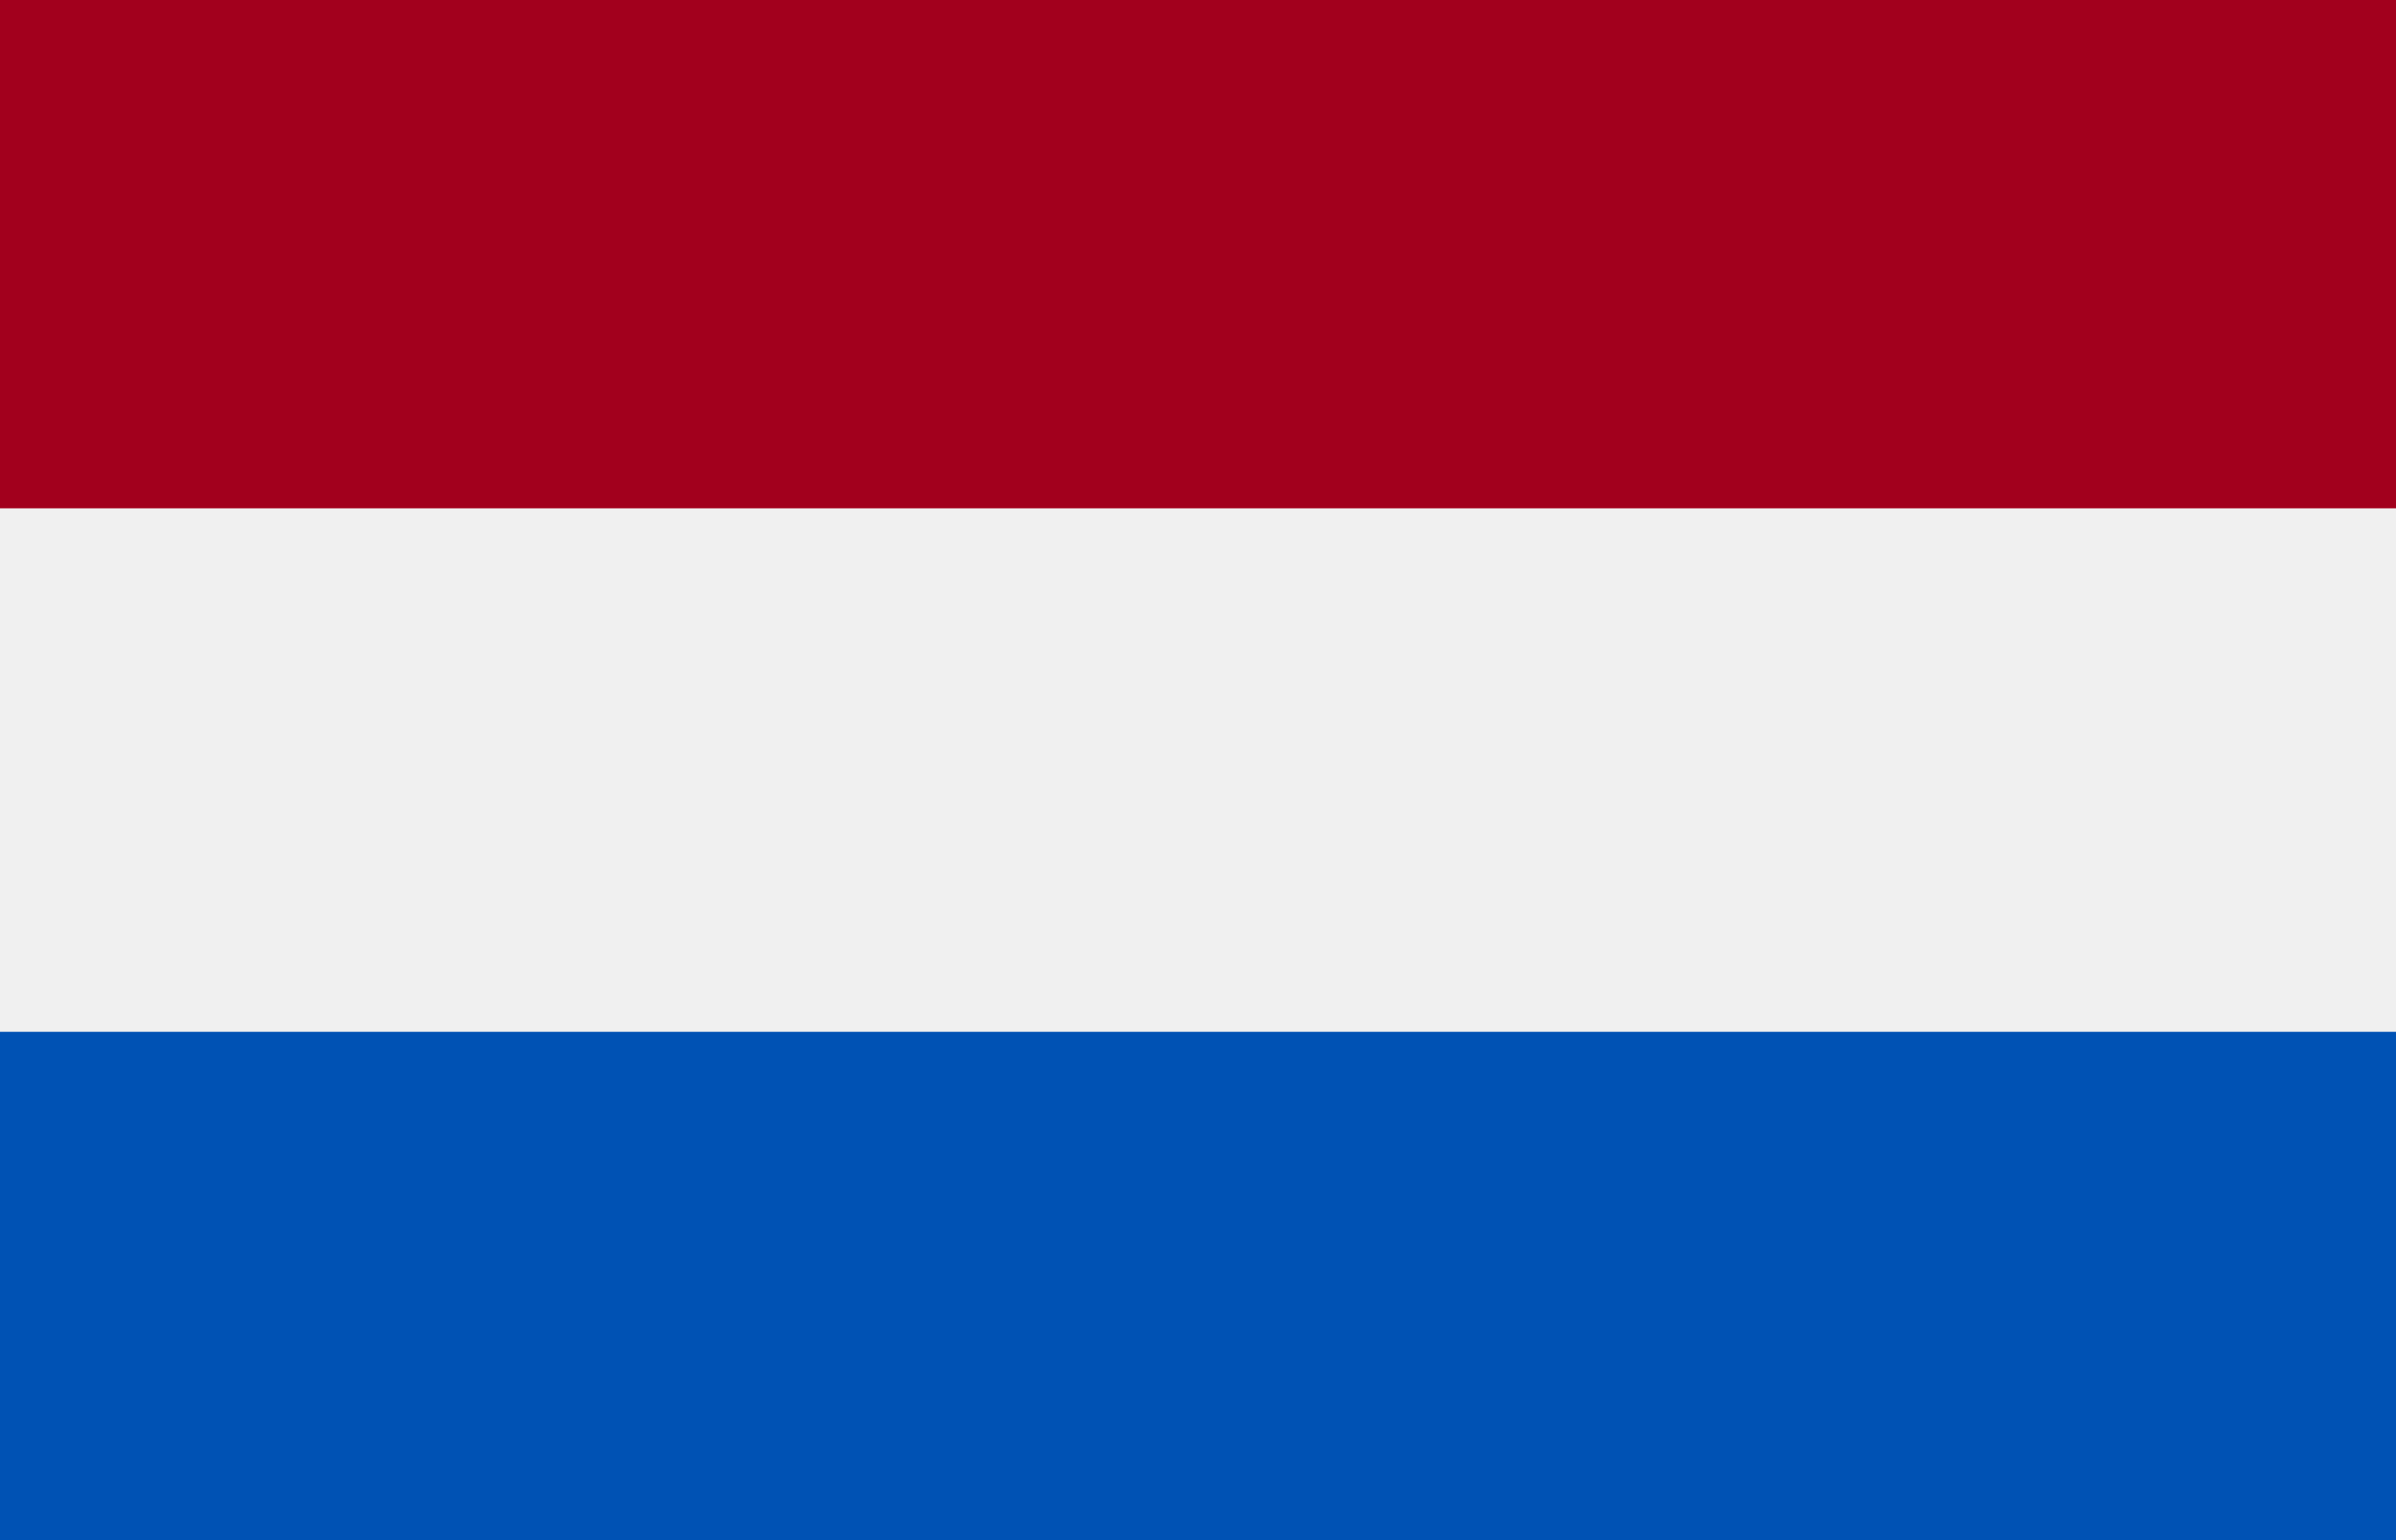 <svg width="28" height="18" viewBox="0 0 28 18" fill="none" xmlns="http://www.w3.org/2000/svg">
<rect x="0" y="0" width="28" height="18" fill="#808080" stroke="none"/>
<g clip-path="url(#clip0)">
<path d="M28 -0.176H0V18.176H28V-0.176Z" fill="#F0F0F0"/>
<path d="M28 -0.176H0V5.941H28V-0.176Z" fill="#A2001D"/>
<path d="M28 12.059H0V18.176H28V12.059Z" fill="#0052B4"/>
</g>
<defs>
<clipPath id="clip0">
<rect width="28" height="18" fill="white"/>
</clipPath>
</defs>
</svg>
